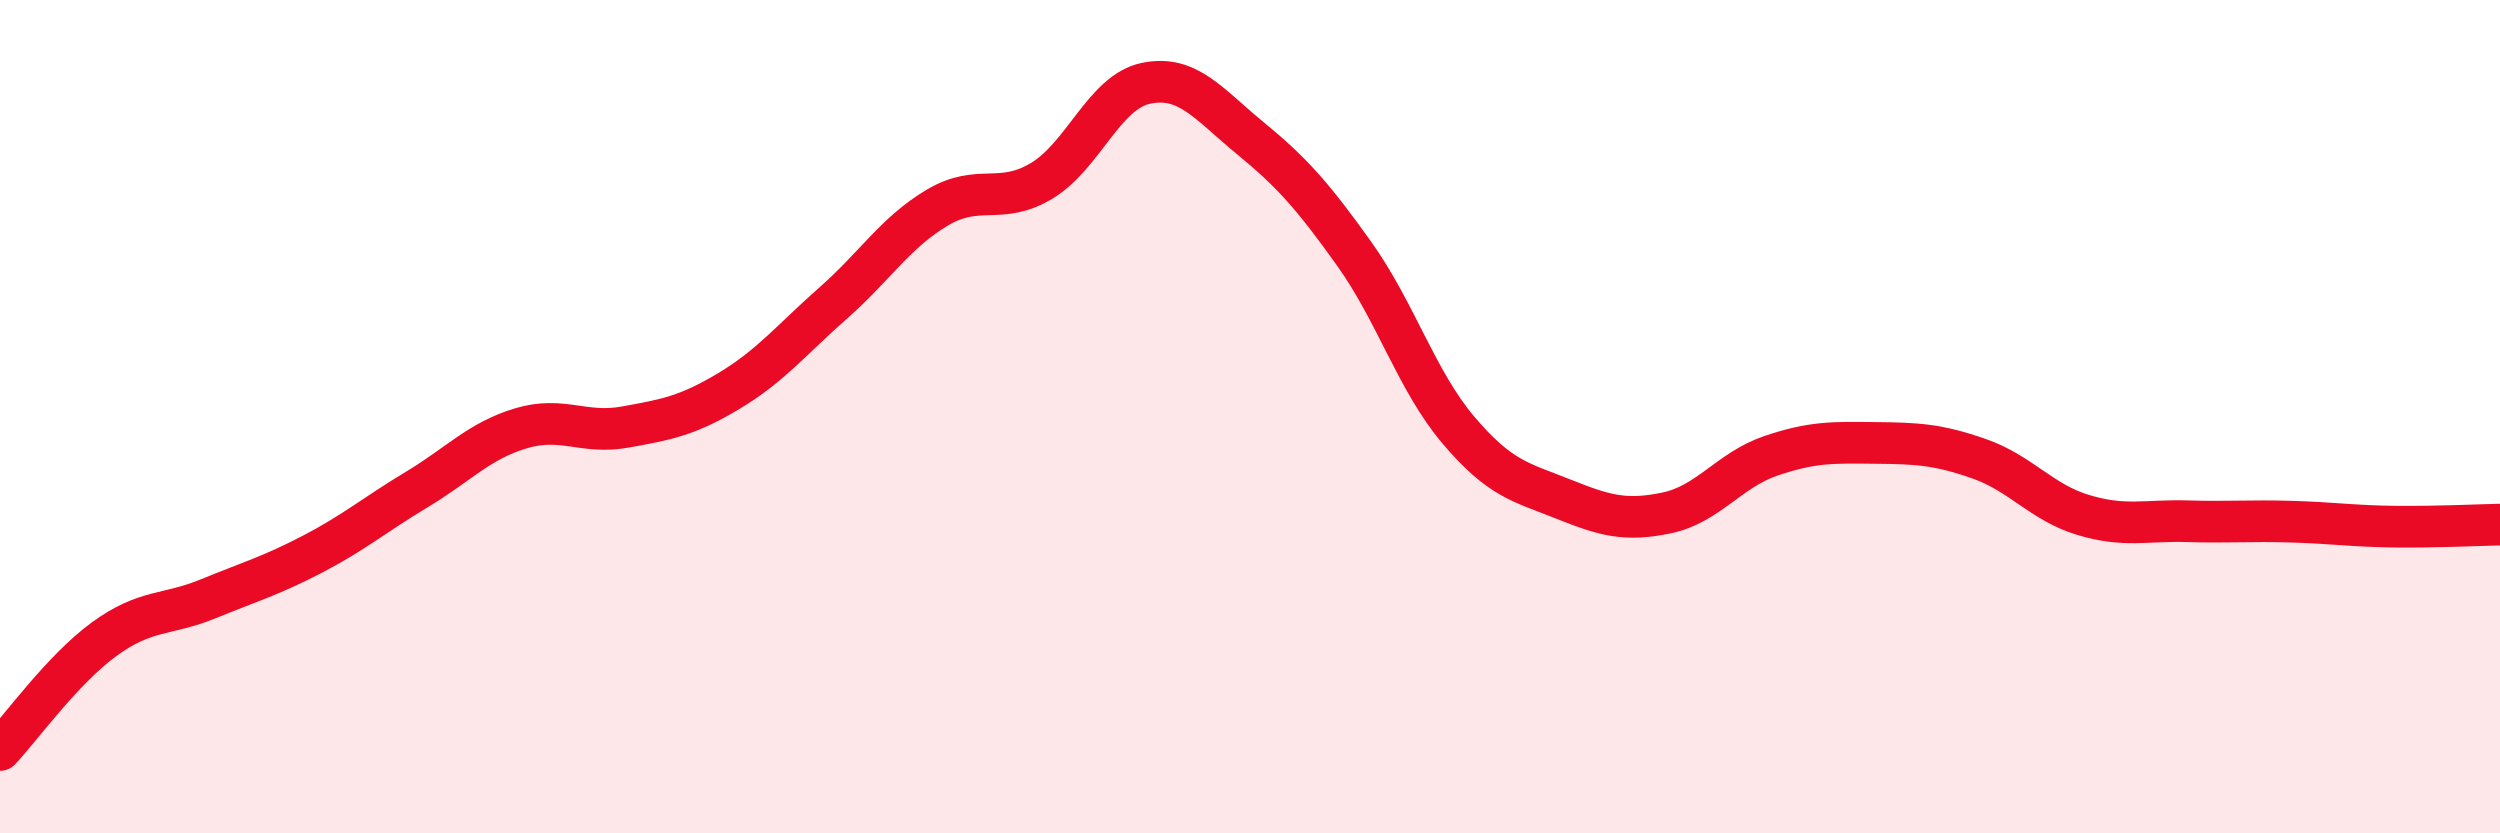 
    <svg width="60" height="20" viewBox="0 0 60 20" xmlns="http://www.w3.org/2000/svg">
      <path
        d="M 0,18 C 0.5,17.47 1.5,16.07 2.5,15.34 C 3.5,14.61 4,14.78 5,14.37 C 6,13.96 6.5,13.82 7.5,13.3 C 8.5,12.78 9,12.35 10,11.75 C 11,11.15 11.5,10.58 12.5,10.28 C 13.5,9.98 14,10.43 15,10.25 C 16,10.07 16.5,9.98 17.5,9.38 C 18.5,8.78 19,8.15 20,7.27 C 21,6.39 21.5,5.57 22.5,4.98 C 23.5,4.39 24,4.94 25,4.34 C 26,3.74 26.5,2.21 27.5,2 C 28.5,1.79 29,2.49 30,3.31 C 31,4.13 31.5,4.69 32.5,6.09 C 33.5,7.49 34,9.14 35,10.32 C 36,11.5 36.5,11.57 37.5,11.97 C 38.5,12.37 39,12.52 40,12.31 C 41,12.1 41.5,11.28 42.5,10.94 C 43.5,10.6 44,10.62 45,10.63 C 46,10.64 46.5,10.66 47.5,11.01 C 48.5,11.36 49,12.06 50,12.36 C 51,12.66 51.5,12.48 52.5,12.51 C 53.5,12.54 54,12.49 55,12.52 C 56,12.55 56.5,12.63 57.5,12.64 C 58.5,12.65 59.5,12.6 60,12.59L60 20L0 20Z"
        fill="#EB0A25"
        opacity="0.1"
        stroke-linecap="round"
        stroke-linejoin="round"
      />
      <path
        d="M 0,18 C 0.5,17.47 1.5,16.07 2.5,15.34 C 3.5,14.61 4,14.78 5,14.37 C 6,13.96 6.5,13.82 7.5,13.3 C 8.5,12.78 9,12.35 10,11.75 C 11,11.15 11.5,10.58 12.5,10.28 C 13.5,9.98 14,10.43 15,10.25 C 16,10.07 16.5,9.98 17.5,9.38 C 18.5,8.78 19,8.15 20,7.27 C 21,6.39 21.5,5.57 22.5,4.98 C 23.5,4.39 24,4.94 25,4.34 C 26,3.74 26.5,2.21 27.5,2 C 28.5,1.79 29,2.49 30,3.31 C 31,4.13 31.5,4.69 32.5,6.09 C 33.5,7.49 34,9.14 35,10.32 C 36,11.5 36.5,11.57 37.5,11.97 C 38.5,12.37 39,12.52 40,12.31 C 41,12.1 41.5,11.28 42.5,10.94 C 43.5,10.6 44,10.62 45,10.63 C 46,10.64 46.5,10.66 47.5,11.01 C 48.5,11.36 49,12.06 50,12.36 C 51,12.66 51.5,12.48 52.5,12.51 C 53.5,12.54 54,12.49 55,12.52 C 56,12.55 56.5,12.63 57.5,12.64 C 58.5,12.65 59.5,12.6 60,12.59"
        stroke="#EB0A25"
        stroke-width="1"
        fill="none"
        stroke-linecap="round"
        stroke-linejoin="round"
      />
    </svg>
  